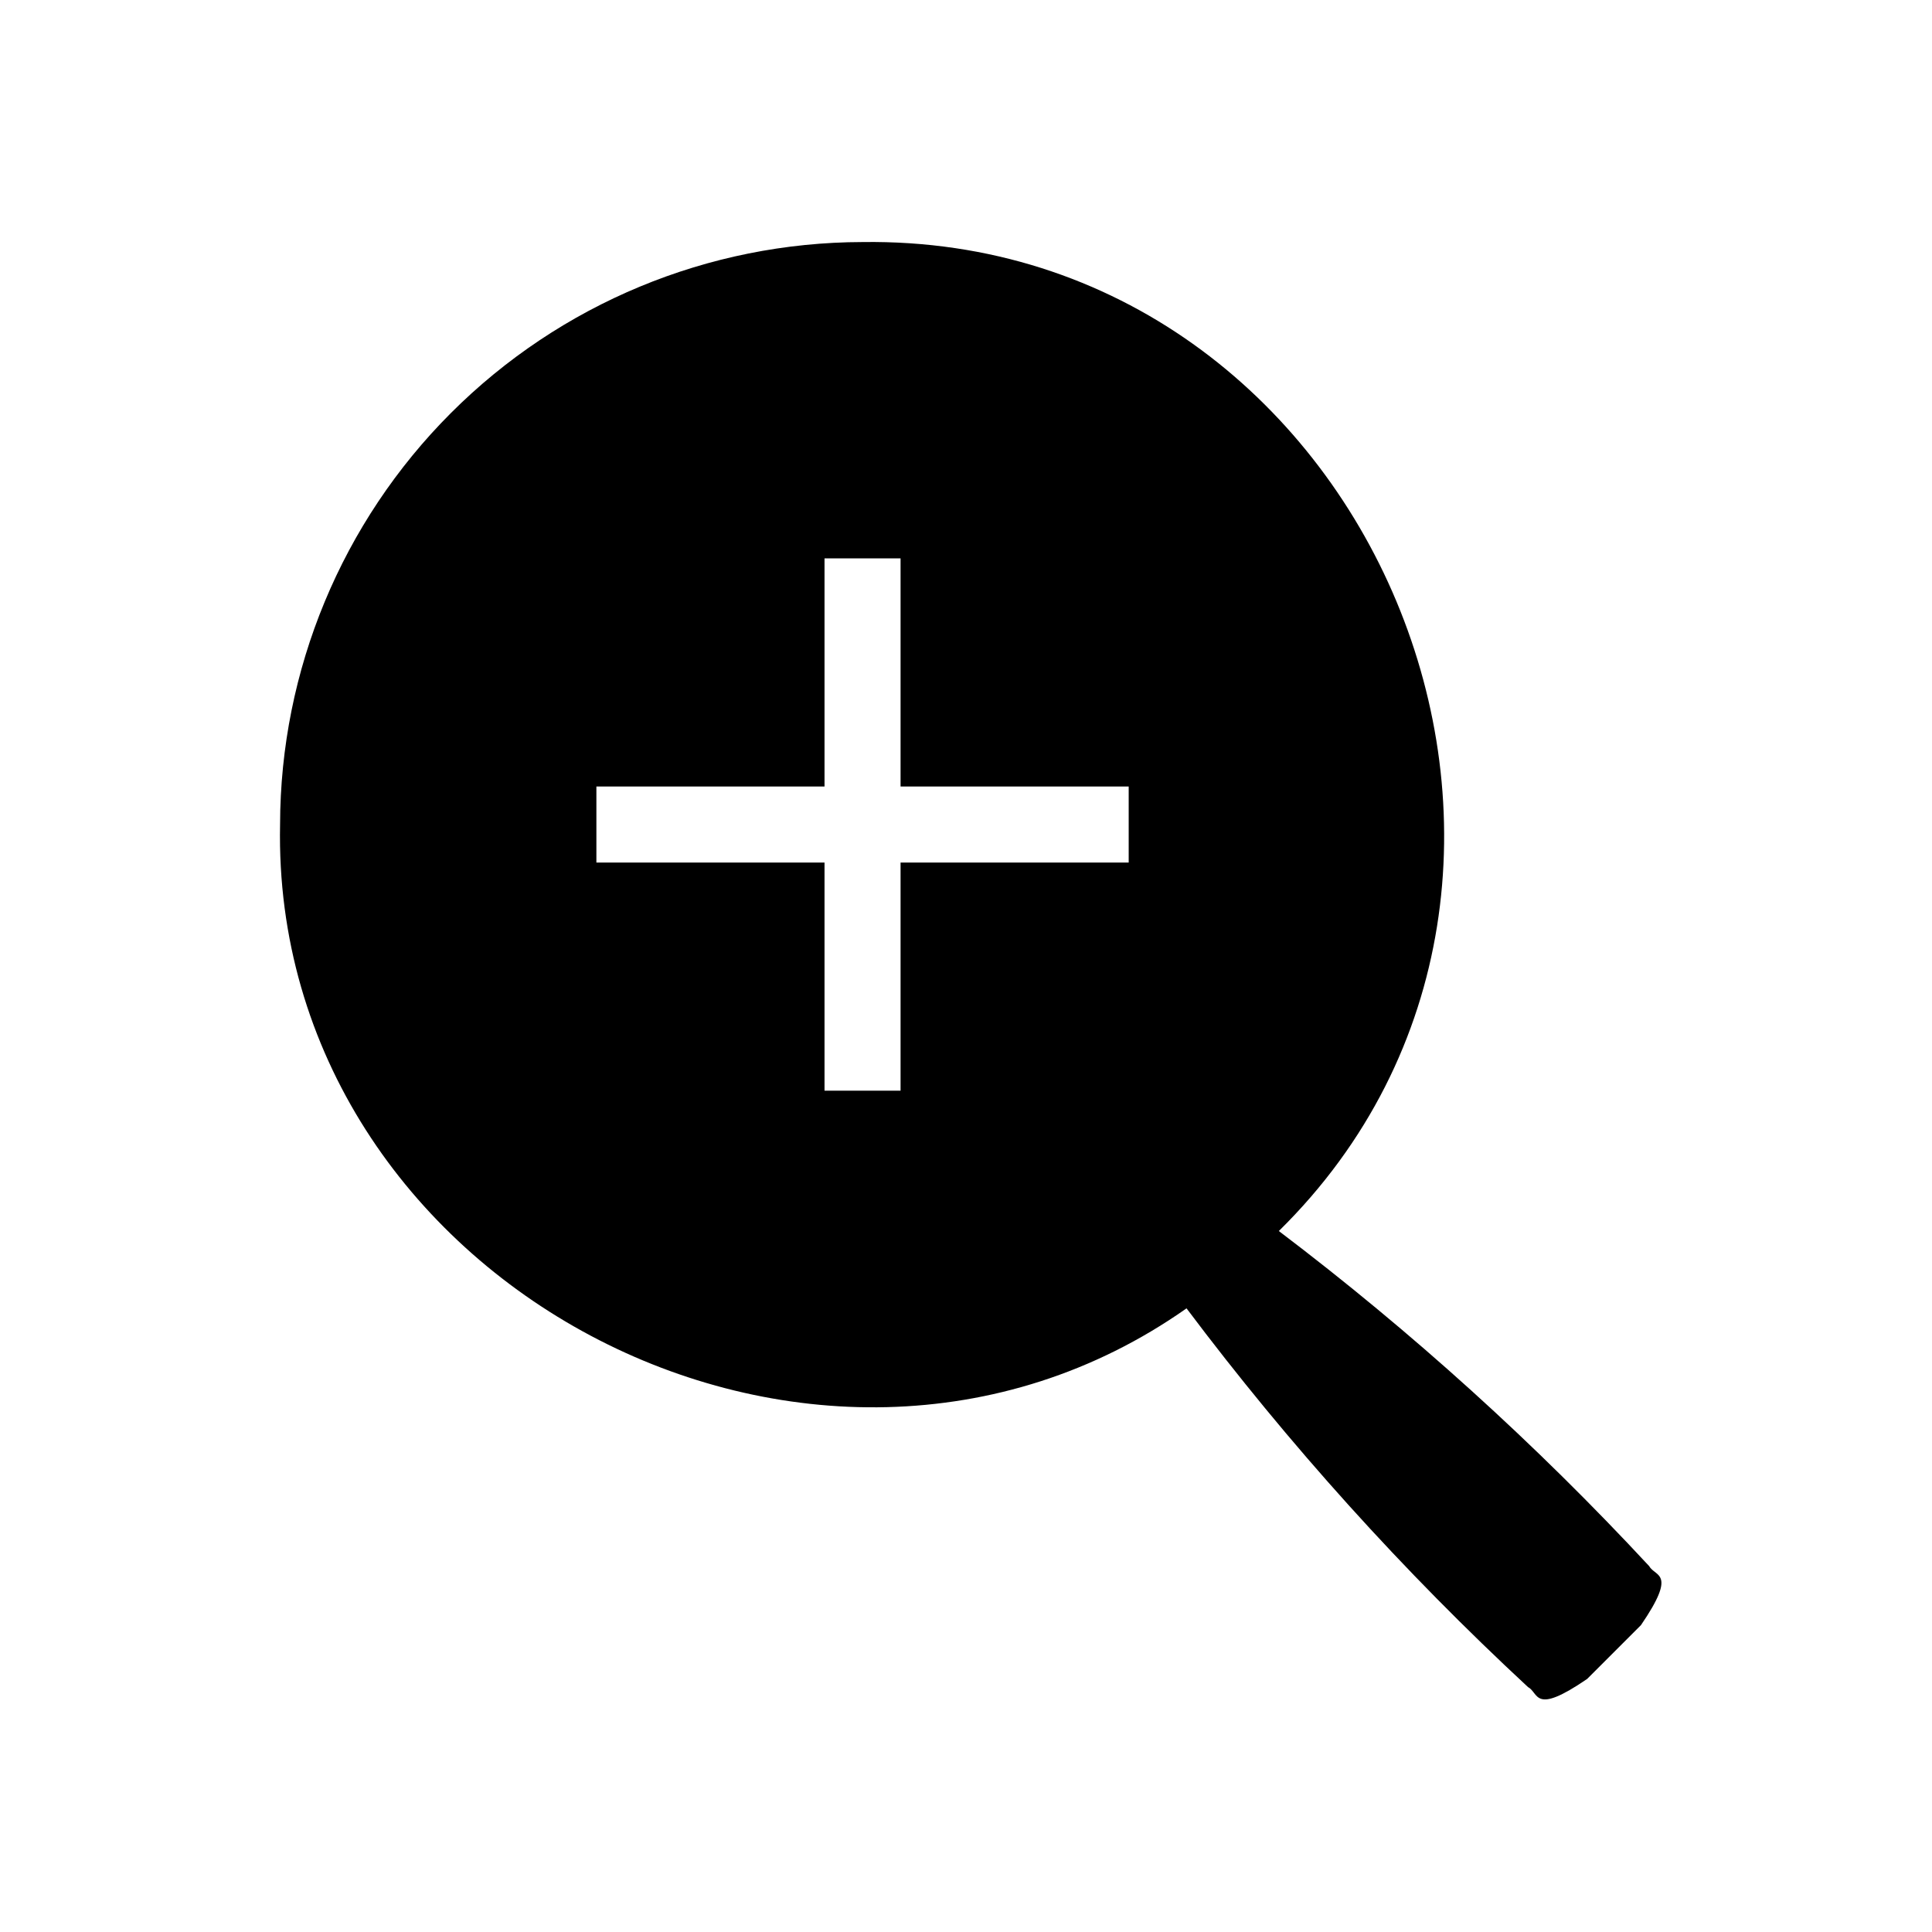 <?xml version="1.0" encoding="UTF-8"?>
<!-- Uploaded to: SVG Repo, www.svgrepo.com, Generator: SVG Repo Mixer Tools -->
<svg fill="#000000" width="800px" height="800px" version="1.1" viewBox="144 144 512 512" xmlns="http://www.w3.org/2000/svg">
 <path d="m581.05 559.04c-30.074-32.398-62.914-62.109-98.145-88.805 95.238-93.676 24.637-263.94-110.32-262.09-40.922 0.074-80.141 16.359-109.07 45.293s-45.219 68.156-45.293 109.07c-2.449 121.12 141.91 197.39 240.22 128.22h0.004c27.117 36.098 57.414 69.695 90.523 100.39 2.926 1.559 1.441 7.531 15.648-2.188l14.25-14.25c9.715-14.207 3.746-12.723 2.188-15.648zm-279-186.45v-20.152h60.457v-60.457h20.152v60.457h60.457v20.152h-60.457v60.457h-20.152v-60.457z"/>
</svg>